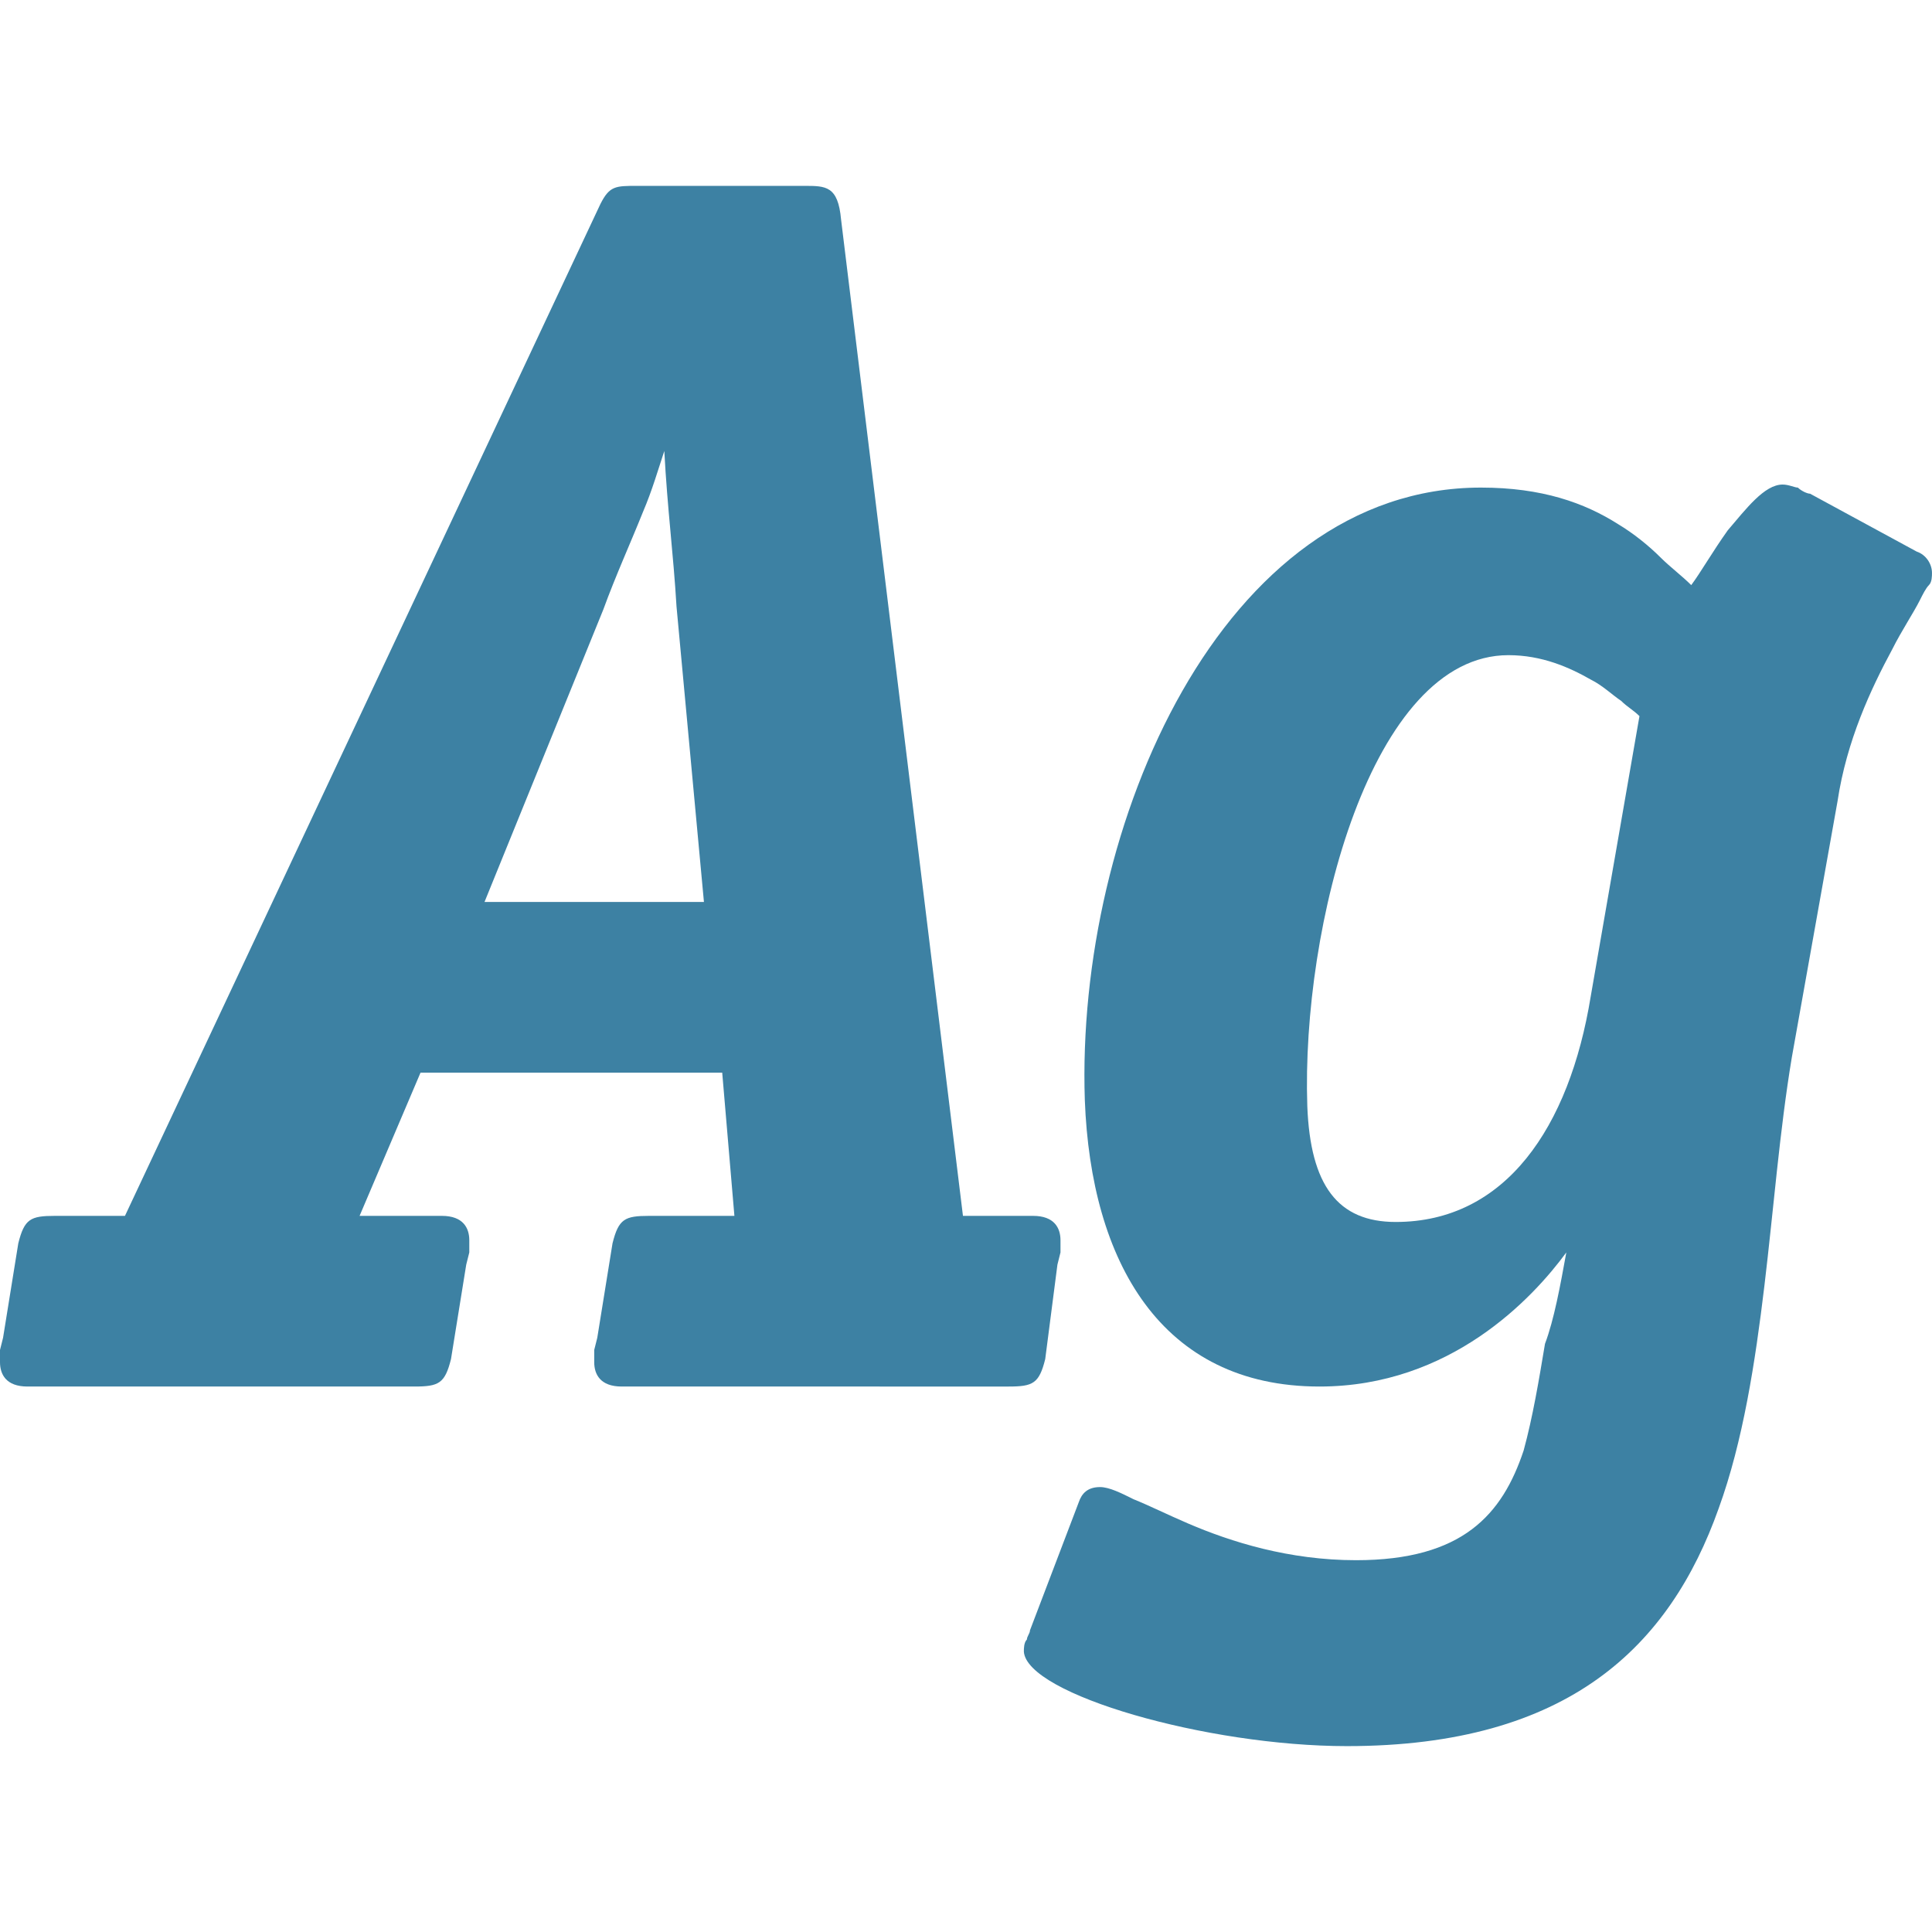 <svg xmlns="http://www.w3.org/2000/svg" viewBox="0 0 1024 1024">
    <defs>
        <style>
            path { fill: #3D81A3; }

            @media (prefers-color-scheme: dark) {
            path { fill: white; }
            }
        </style>
    </defs>
    <path fill="#3D81A3"
        d="M553.99 720.35c-3.23 12.92-6.46 14.54-19.38 14.54H329.49c-11.31 0-14.54-6.46-14.54-12.92v-6.46l1.62-6.46 8.08-50.07c3.23-12.92 6.46-14.54 19.38-14.54h45.22l-6.46-75.91h-159.9l-32.3 75.91h43.61c11.31 0 14.54 6.46 14.54 12.92v6.46l-1.62 6.46-8.08 50.07c-3.23 12.92-6.46 14.54-19.38 14.54H14.54C3.23 734.89 0 728.43 0 721.97v-6.46l1.62-6.46 8.08-50.07c3.23-12.92 6.46-14.54 19.38-14.54h37.15l251.96-536.23c4.85-9.69 8.08-9.69 19.38-9.69h88.83c11.31 0 17.77 0 19.38 17.77l64.61 528.15h37.15c11.31 0 14.54 6.46 14.54 12.92v6.46l-1.62 6.46-6.47 50.07zM352.1 239.04c-3.23 9.69-6.46 21-11.31 32.3-6.46 16.15-14.54 33.92-21 51.68L256.8 478.07h116.3L358.56 321.4c-1.61-27.44-4.84-51.67-6.46-82.36z" />
    <path fill="#3D81A3"
        d="M830.18 663.82c-17.77 24.23-61.38 71.07-130.83 71.07-83.99 0-121.14-66.22-124.37-151.82-4.85-145.36 72.68-324.64 209.97-324.64 32.3 0 54.91 8.08 72.68 19.38 8.08 4.85 16.15 11.31 22.61 17.77 4.85 4.85 11.31 9.69 16.15 14.54 4.85-6.46 11.31-17.77 19.38-29.07 9.69-11.31 19.38-24.23 29.07-24.23 3.23 0 6.46 1.62 8.08 1.62 1.62 1.62 4.85 3.23 6.46 3.23l56.53 30.69c4.85 1.62 8.08 6.46 8.08 11.31 0 1.62 0 4.85-1.62 6.46-1.62 1.62-3.23 4.85-4.85 8.08-3.23 6.46-9.69 16.15-14.54 25.84-11.31 21-24.23 48.45-29.07 80.76L949.7 560.45c-6.46 38.76-9.69 80.76-14.54 121.14-4.85 40.38-11.31 82.37-24.23 117.91-25.84 72.68-79.14 125.98-197.05 125.98-74.3 0-169.59-27.46-171.21-50.07 0-1.62 0-4.85 1.62-6.46 0-1.62 1.62-3.23 1.62-4.85l25.84-67.84c1.62-4.85 4.85-8.08 11.31-8.08 4.85 0 11.31 3.23 17.77 6.46 8.08 3.23 17.77 8.08 29.07 12.92 22.61 9.69 53.3 19.38 88.83 19.38 56.53 0 77.53-24.23 88.83-58.15 4.85-17.77 8.08-37.15 11.31-56.53 4.85-12.9 8.08-30.67 11.31-48.44zm38.77-284.26c-3.23-3.23-6.46-4.85-9.69-8.08-4.85-3.23-9.69-8.08-16.15-11.31-11.31-6.46-25.84-12.92-43.61-12.92-72.68 0-109.83 143.75-106.6 239.04 1.62 41.99 16.15 61.38 46.84 61.38 58.15 0 92.06-50.07 103.37-119.52l25.84-148.59z" />
</svg>